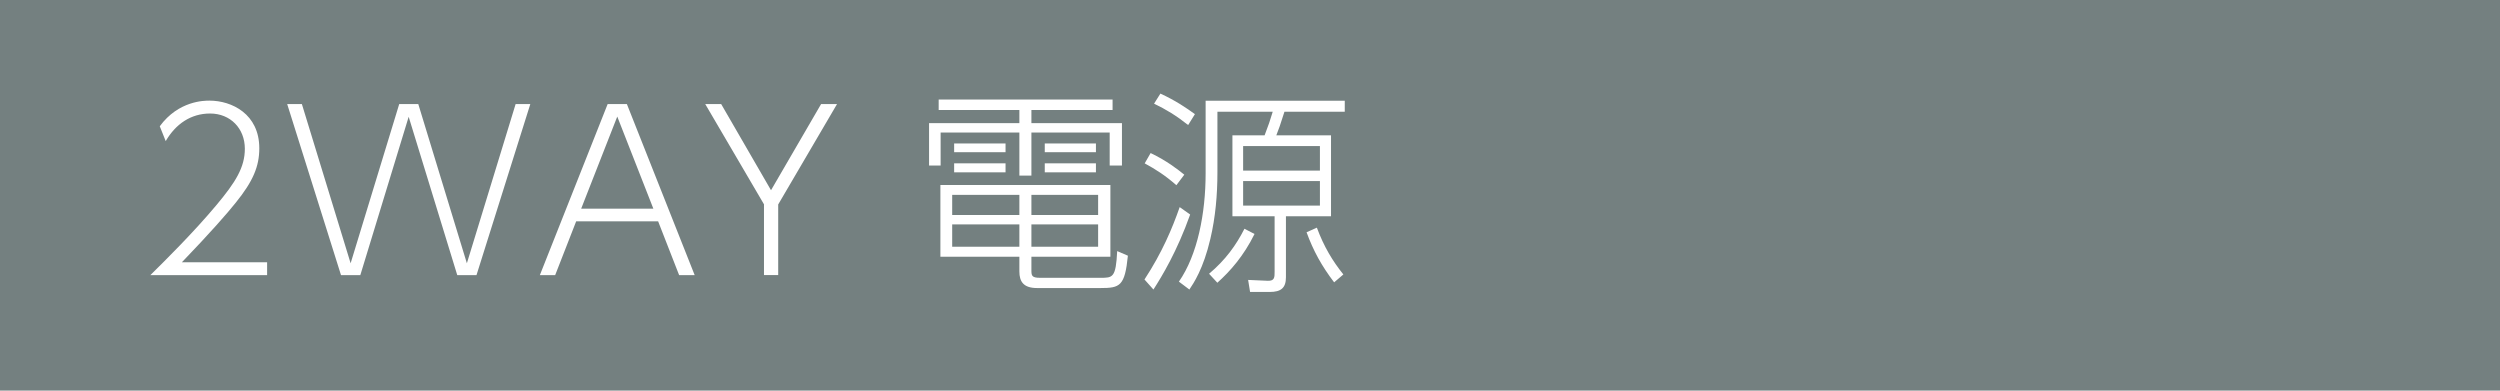 <?xml version="1.0" encoding="UTF-8"?><svg id="b" xmlns="http://www.w3.org/2000/svg" width="320" height="50" viewBox="0 0 320 50"><defs><style>.d{fill:#fff;}.e{fill:#748080;}</style></defs><g id="c"><rect class="e" width="320" height="50"/><path class="d" d="M34.19,33.57v1.65h-14.95c2.02-1.99,5.52-5.46,8.43-8.93,2.49-2.97,3.67-4.87,3.67-7.25,0-2.6-1.85-4.51-4.45-4.51-2.46,0-4.4,1.34-5.68,3.53l-.76-1.9c2.41-3.28,5.71-3.28,6.36-3.28,2.86,0,6.38,1.71,6.38,6.1,0,2.3-.78,4.2-3.02,6.97-1.09,1.37-3.3,3.89-6.89,7.62h10.92Z"/><path class="d" d="M46.11,35.22h-2.46l-6.89-21.9h1.88l6.24,20.38,6.22-20.38h2.44l6.22,20.38,6.24-20.38h1.88l-6.89,21.9h-2.46l-6.22-20.27-6.19,20.27Z"/><path class="d" d="M73.75,28.33l-2.69,6.89h-1.96l8.68-21.9h2.46l8.68,21.9h-1.99l-2.69-6.89h-10.5ZM83.63,26.71l-4.62-11.79-4.62,11.79h9.24Z"/><path class="d" d="M97.8,26.17l-7.53-12.85h2.04l6.38,11.03,6.41-11.03h2.04l-7.53,12.85v9.04h-1.82v-9.04Z"/><path class="d" d="M142.41,14.08h-10.39v1.68h11.59v5.43h-1.57v-4.23h-10.02v5.52h-1.54v-5.52h-10.08v4.23h-1.48v-5.43h11.56v-1.68h-10.33v-1.34h22.26v1.34ZM132.02,34.55c0,.73.03,1.01,1.12,1.01h7.7c1.6,0,1.99,0,2.16-3.42l1.37.59c-.39,3.89-1.01,4.14-3.5,4.14h-8.12c-1.76,0-2.27-.84-2.27-2.13v-1.88h-10.11v-9.18h21.76v9.18h-10.11v1.68ZM130.48,24.94h-8.6v2.58h8.6v-2.58ZM130.48,28.72h-8.6v2.86h8.6v-2.86ZM128.71,18.36v1.12h-6.58v-1.12h6.58ZM128.71,20.91v1.15h-6.58v-1.15h6.58ZM140.56,24.94h-8.54v2.58h8.54v-2.58ZM140.56,28.72h-8.54v2.86h8.54v-2.86ZM140.28,18.36v1.12h-6.55v-1.12h6.55ZM140.28,20.91v1.15h-6.55v-1.15h6.55Z"/><path class="d" d="M146.49,35.78c2.27-3.47,3.56-6.55,4.51-9.27l1.34.95c-1.68,4.73-3.61,7.9-4.7,9.6l-1.15-1.29ZM150.58,23.71c-1.43-1.26-2.66-2.04-4.06-2.8l.76-1.32c2.1,1.01,3.44,2.07,4.31,2.77l-1.01,1.34ZM152.09,16.01c-1.51-1.2-2.86-2.02-4.37-2.74l.81-1.29c1.96.9,3.3,1.82,4.42,2.63l-.87,1.4ZM172.11,14.3h-7.7c-.48,1.54-.78,2.38-1.04,3.02h7v10.36h-5.77v7.81c0,1.37-.64,1.88-2.07,1.88h-2.52l-.25-1.54,2.52.11c.87.03.87-.45.87-1.15v-7.11h-5.4v-10.36h4.12c.5-1.29.7-1.9,1.04-3.02h-7.08v7.78c0,2.86-.25,5.71-.9,8.48-.9,3.86-2.16,5.71-2.69,6.5l-1.34-1.01c2.38-3.42,3.42-8.74,3.42-13.86v-9.3h17.81v1.4ZM154.75,35.05c2.13-1.79,3.47-3.67,4.54-5.77l1.29.67c-1.4,2.83-3.11,4.76-4.76,6.24l-1.06-1.15ZM168.95,18.7h-9.83v3.14h9.83v-3.14ZM168.95,23.18h-9.83v3.14h9.83v-3.14ZM168.56,29.14c.9,2.44,2.02,4.28,3.39,5.99l-1.18,1.01c-1.6-2.1-2.66-4.03-3.53-6.41l1.32-.59Z"/></g></svg>